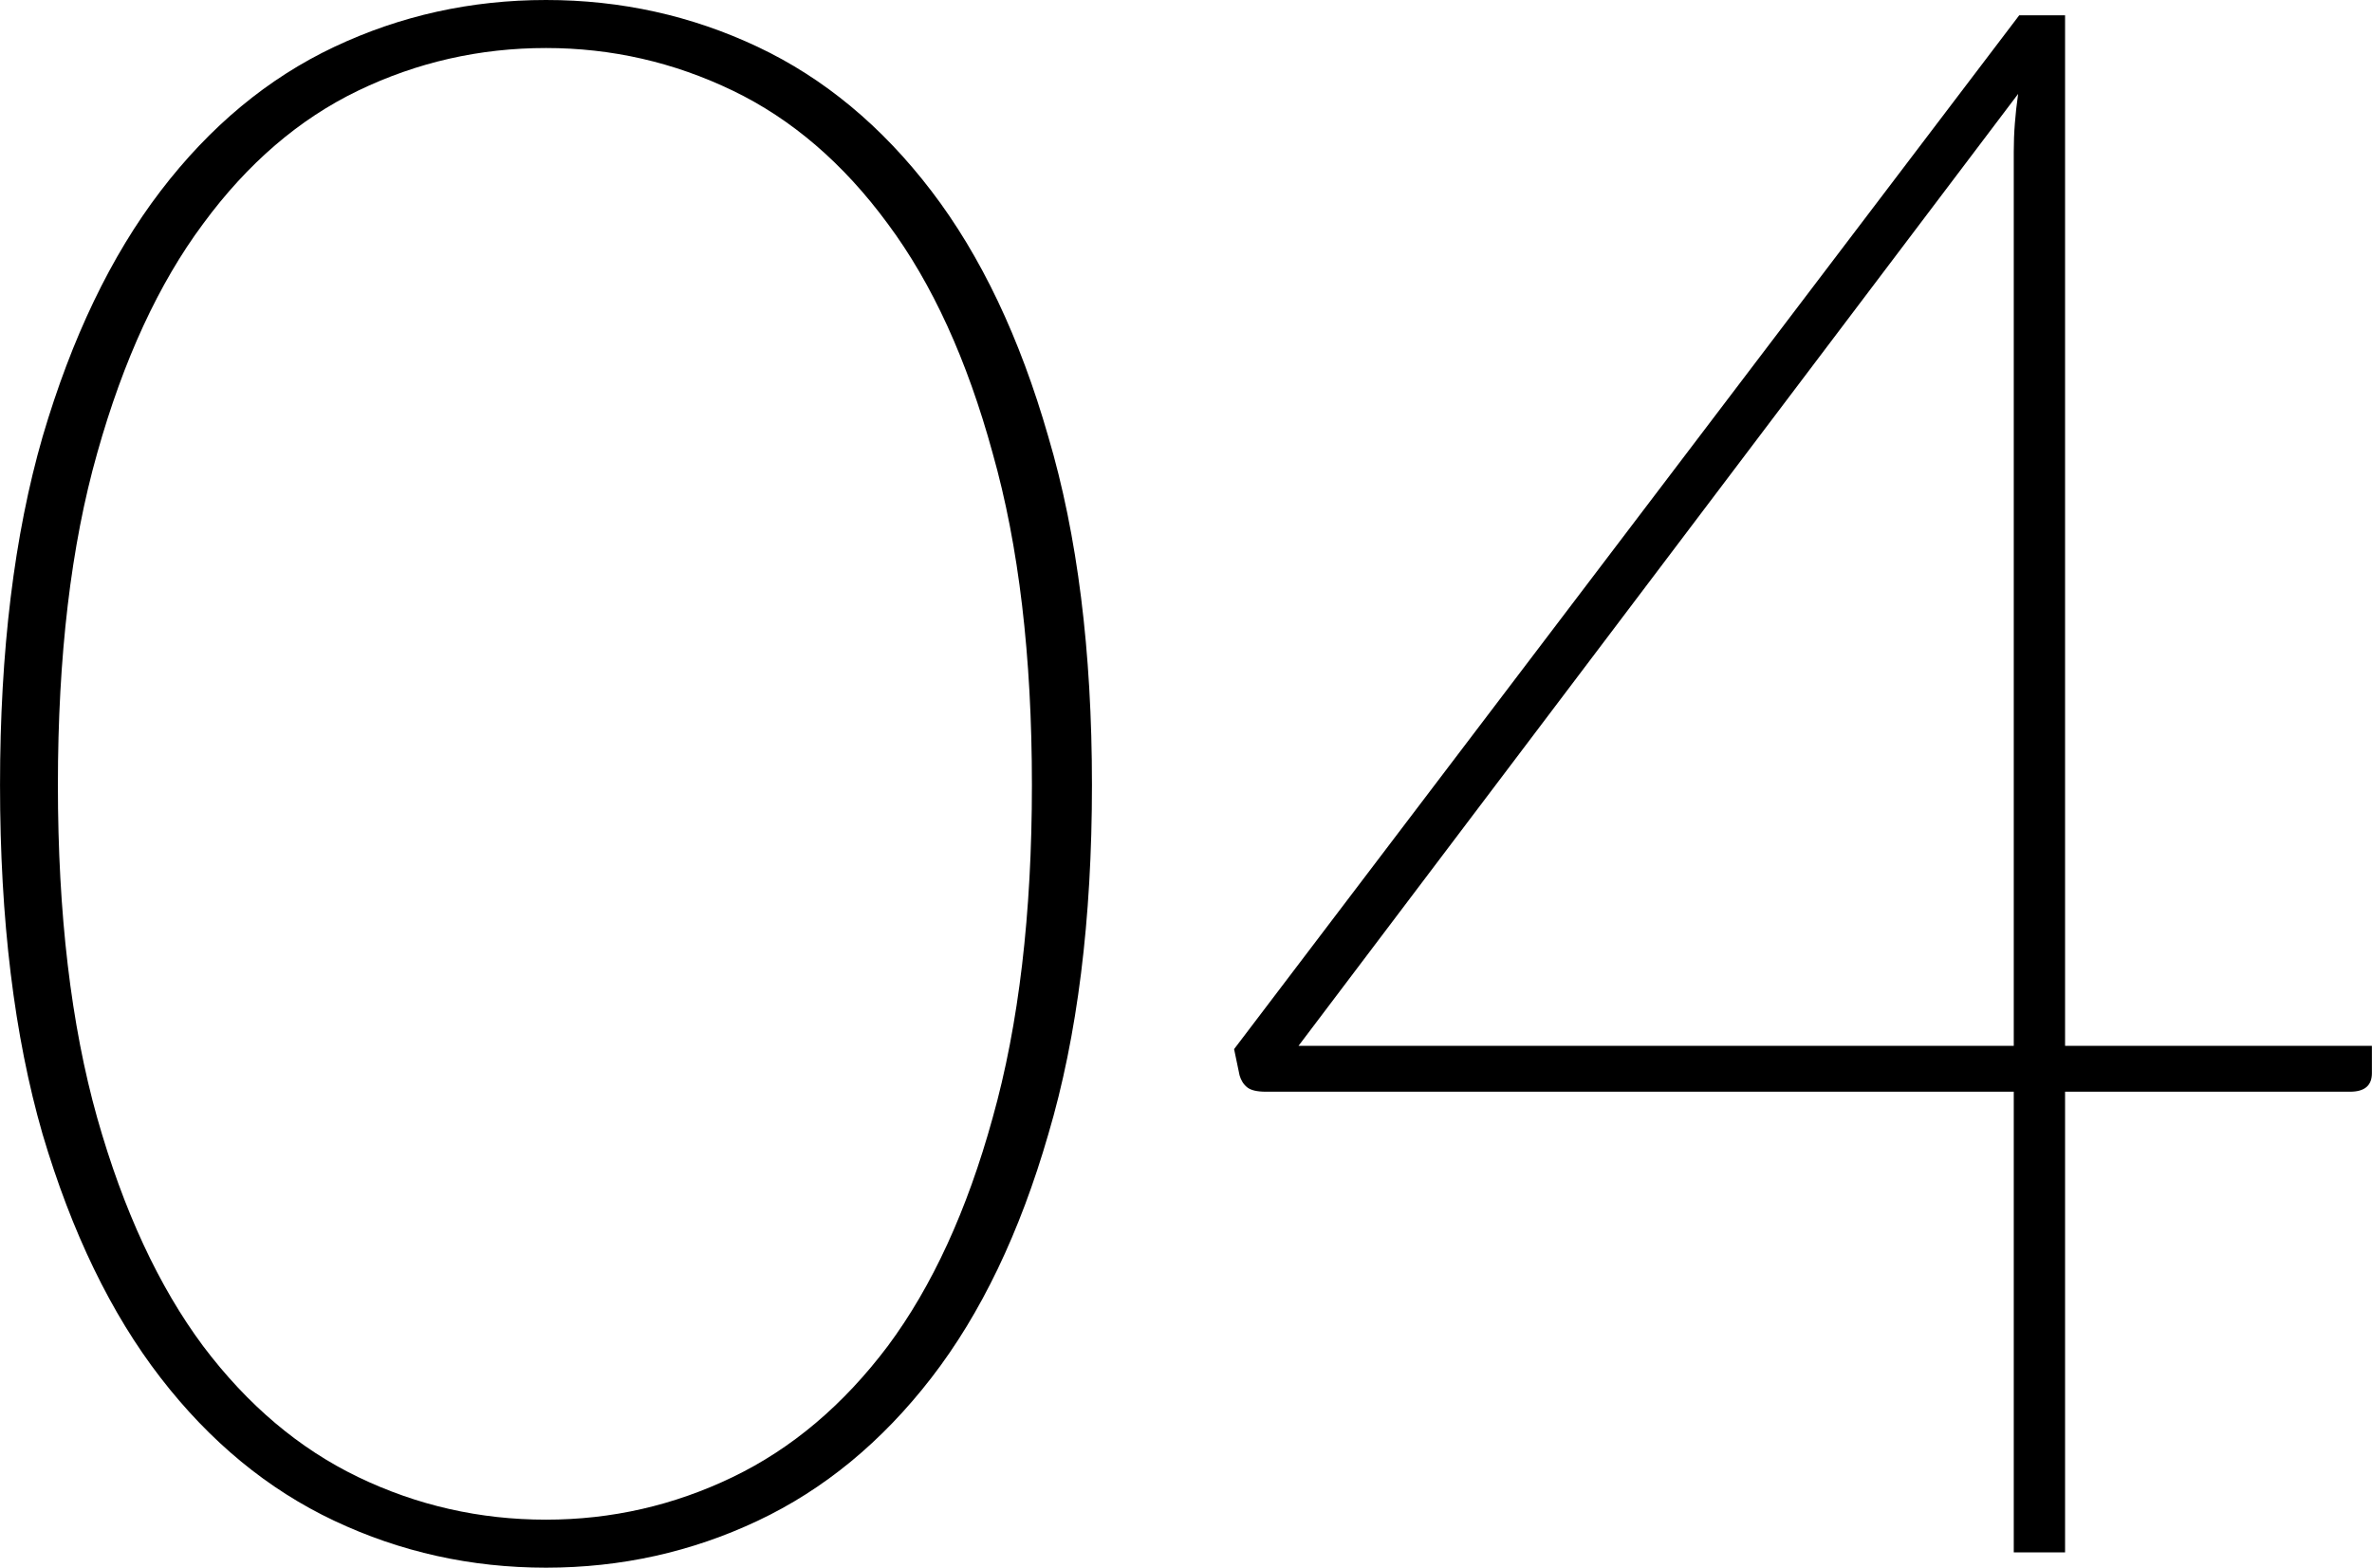 <?xml version="1.0" encoding="UTF-8"?> <svg xmlns="http://www.w3.org/2000/svg" viewBox="0 0 76.00 50.24" data-guides="{&quot;vertical&quot;:[],&quot;horizontal&quot;:[]}"><path fill="url(#tSvgGradient396861566f)" stroke="none" fill-opacity="1" stroke-width="1" stroke-opacity="1" id="tSvg1841a82fde1" title="Path 23" d="M34.987 25.155C34.987 29.471 34.521 33.203 33.588 36.351C32.678 39.5 31.43 42.101 29.844 44.153C28.258 46.206 26.404 47.734 24.282 48.736C22.159 49.739 19.896 50.241 17.494 50.241C15.092 50.241 12.829 49.739 10.707 48.736C8.584 47.734 6.73 46.206 5.144 44.153C3.558 42.101 2.298 39.5 1.365 36.351C0.456 33.203 0.001 29.471 0.001 25.155C0.001 20.864 0.456 17.143 1.365 13.995C2.298 10.823 3.558 8.199 5.144 6.123C6.73 4.047 8.584 2.507 10.707 1.504C12.829 0.501 15.092 0 17.494 0C19.896 0 22.159 0.501 24.282 1.504C26.404 2.507 28.258 4.047 29.844 6.123C31.43 8.199 32.678 10.823 33.588 13.995C34.521 17.143 34.987 20.864 34.987 25.155ZM33.063 25.155C33.063 21.027 32.643 17.482 31.804 14.52C30.987 11.534 29.868 9.085 28.445 7.172C27.022 5.236 25.366 3.814 23.477 2.904C21.587 1.994 19.593 1.539 17.494 1.539C15.371 1.539 13.366 1.994 11.476 2.904C9.587 3.814 7.931 5.236 6.508 7.172C5.085 9.085 3.954 11.534 3.115 14.52C2.275 17.482 1.855 21.027 1.855 25.155C1.855 29.284 2.275 32.841 3.115 35.827C3.954 38.789 5.085 41.226 6.508 43.139C7.931 45.028 9.587 46.427 11.476 47.337C13.366 48.247 15.371 48.702 17.494 48.702C19.593 48.702 21.587 48.247 23.477 47.337C25.366 46.427 27.022 45.028 28.445 43.139C29.868 41.226 30.987 38.789 31.804 35.827C32.643 32.841 33.063 29.284 33.063 25.155Z"></path><path fill="url(#tSvgGradient607bdbb848)" stroke="none" fill-opacity="1" stroke-width="1" stroke-opacity="1" id="tSvg2b3e91a02c" title="Path 24" d="M64.522 33.517C64.522 23.966 64.522 14.415 64.522 4.863C64.522 4.56 64.533 4.257 64.557 3.954C64.58 3.65 64.615 3.335 64.662 3.009C56.976 13.178 49.291 23.348 41.605 33.517C49.244 33.517 56.883 33.517 64.522 33.517ZM75.997 33.517C75.997 33.809 75.997 34.1 75.997 34.392C75.997 34.788 75.764 34.987 75.298 34.987C72.254 34.987 69.21 34.987 66.166 34.987C66.166 39.908 66.166 44.83 66.166 49.751C65.618 49.751 65.07 49.751 64.522 49.751C64.522 44.83 64.522 39.908 64.522 34.987C56.533 34.987 48.544 34.987 40.556 34.987C40.276 34.987 40.078 34.94 39.961 34.847C39.844 34.754 39.763 34.625 39.716 34.462C39.658 34.182 39.599 33.902 39.541 33.622C47.926 22.578 56.312 11.534 64.697 0.49C65.186 0.49 65.676 0.49 66.166 0.49C66.166 11.499 66.166 22.508 66.166 33.517C69.443 33.517 72.72 33.517 75.997 33.517Z"></path><defs><linearGradient id="tSvgGradient396861566f" x1="8.307" x2="26.681" y1="46.498" y2="3.743" gradientUnits="userSpaceOnUse" gradientTransform=""><stop offset="0.05" stop-color="hsl(210.96,44.29%,72.55%)" stop-opacity="0.07" transform="translate(-5729, -4972)"></stop><stop offset="1" stop-color="hsl(210.96,44.29%,72.55%)" stop-opacity="0.8" transform="translate(-5729, -4972)"></stop></linearGradient><linearGradient id="tSvgGradient607bdbb848" x1="48.196" x2="67.342" y1="46.081" y2="4.16" gradientUnits="userSpaceOnUse" gradientTransform=""><stop offset="0.05" stop-color="hsl(210.96,44.29%,72.55%)" stop-opacity="0.07" transform="translate(-5729, -4972)"></stop><stop offset="1" stop-color="hsl(210.96,44.29%,72.55%)" stop-opacity="0.8" transform="translate(-5729, -4972)"></stop></linearGradient></defs></svg> 